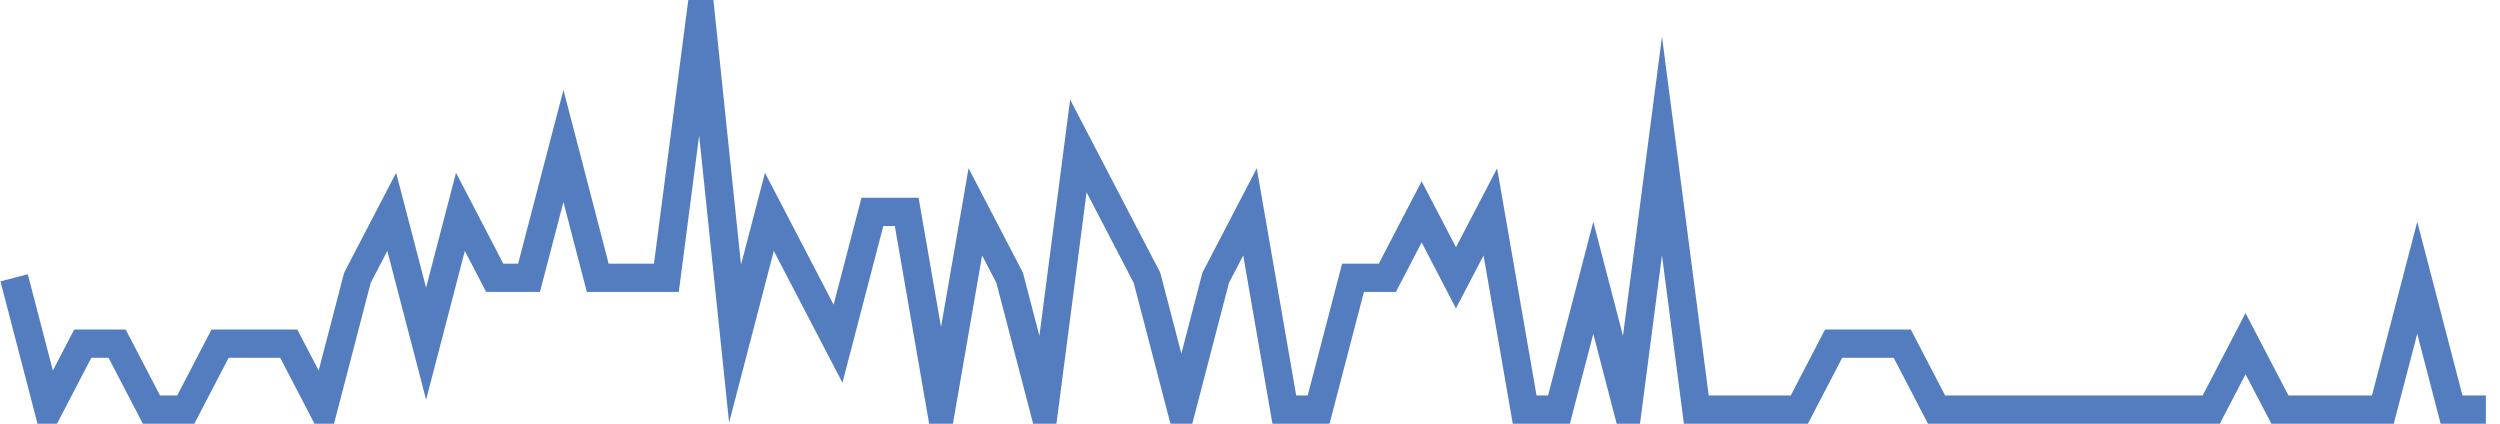 <?xml version="1.0" encoding="UTF-8"?>
<svg xmlns="http://www.w3.org/2000/svg" xmlns:xlink="http://www.w3.org/1999/xlink" width="177pt" height="30pt" viewBox="0 0 177 30" version="1.1">
<g id="surface3220121">
<path style="fill:none;stroke-width:2;stroke-linecap:butt;stroke-linejoin:miter;stroke:rgb(32.941%,49.02%,74.902%);stroke-opacity:1;stroke-miterlimit:10;" d="M 1 19.668 L 3.43 29 L 5.859 24.332 L 8.293 24.332 L 10.723 29 L 13.152 29 L 15.582 24.332 L 20.445 24.332 L 22.875 29 L 25.305 19.668 L 27.734 15 L 30.168 24.332 L 32.598 15 L 35.027 19.668 L 37.457 19.668 L 39.891 10.332 L 42.32 19.668 L 47.18 19.668 L 49.609 1 L 52.043 24.332 L 54.473 15 L 56.902 19.668 L 59.332 24.332 L 61.766 15 L 64.195 15 L 66.625 29 L 69.055 15 L 71.484 19.668 L 73.918 29 L 76.348 10.332 L 81.207 19.668 L 83.641 29 L 86.07 19.668 L 88.5 15 L 90.93 29 L 93.359 29 L 95.793 19.668 L 98.223 19.668 L 100.652 15 L 103.082 19.668 L 105.516 15 L 107.945 29 L 110.375 29 L 112.805 19.668 L 115.234 29 L 117.668 10.332 L 120.098 29 L 127.391 29 L 129.82 24.332 L 134.68 24.332 L 137.109 29 L 156.555 29 L 158.984 24.332 L 161.418 29 L 168.707 29 L 171.141 19.668 L 173.57 29 L 176 29 "/>
</g>
</svg>
